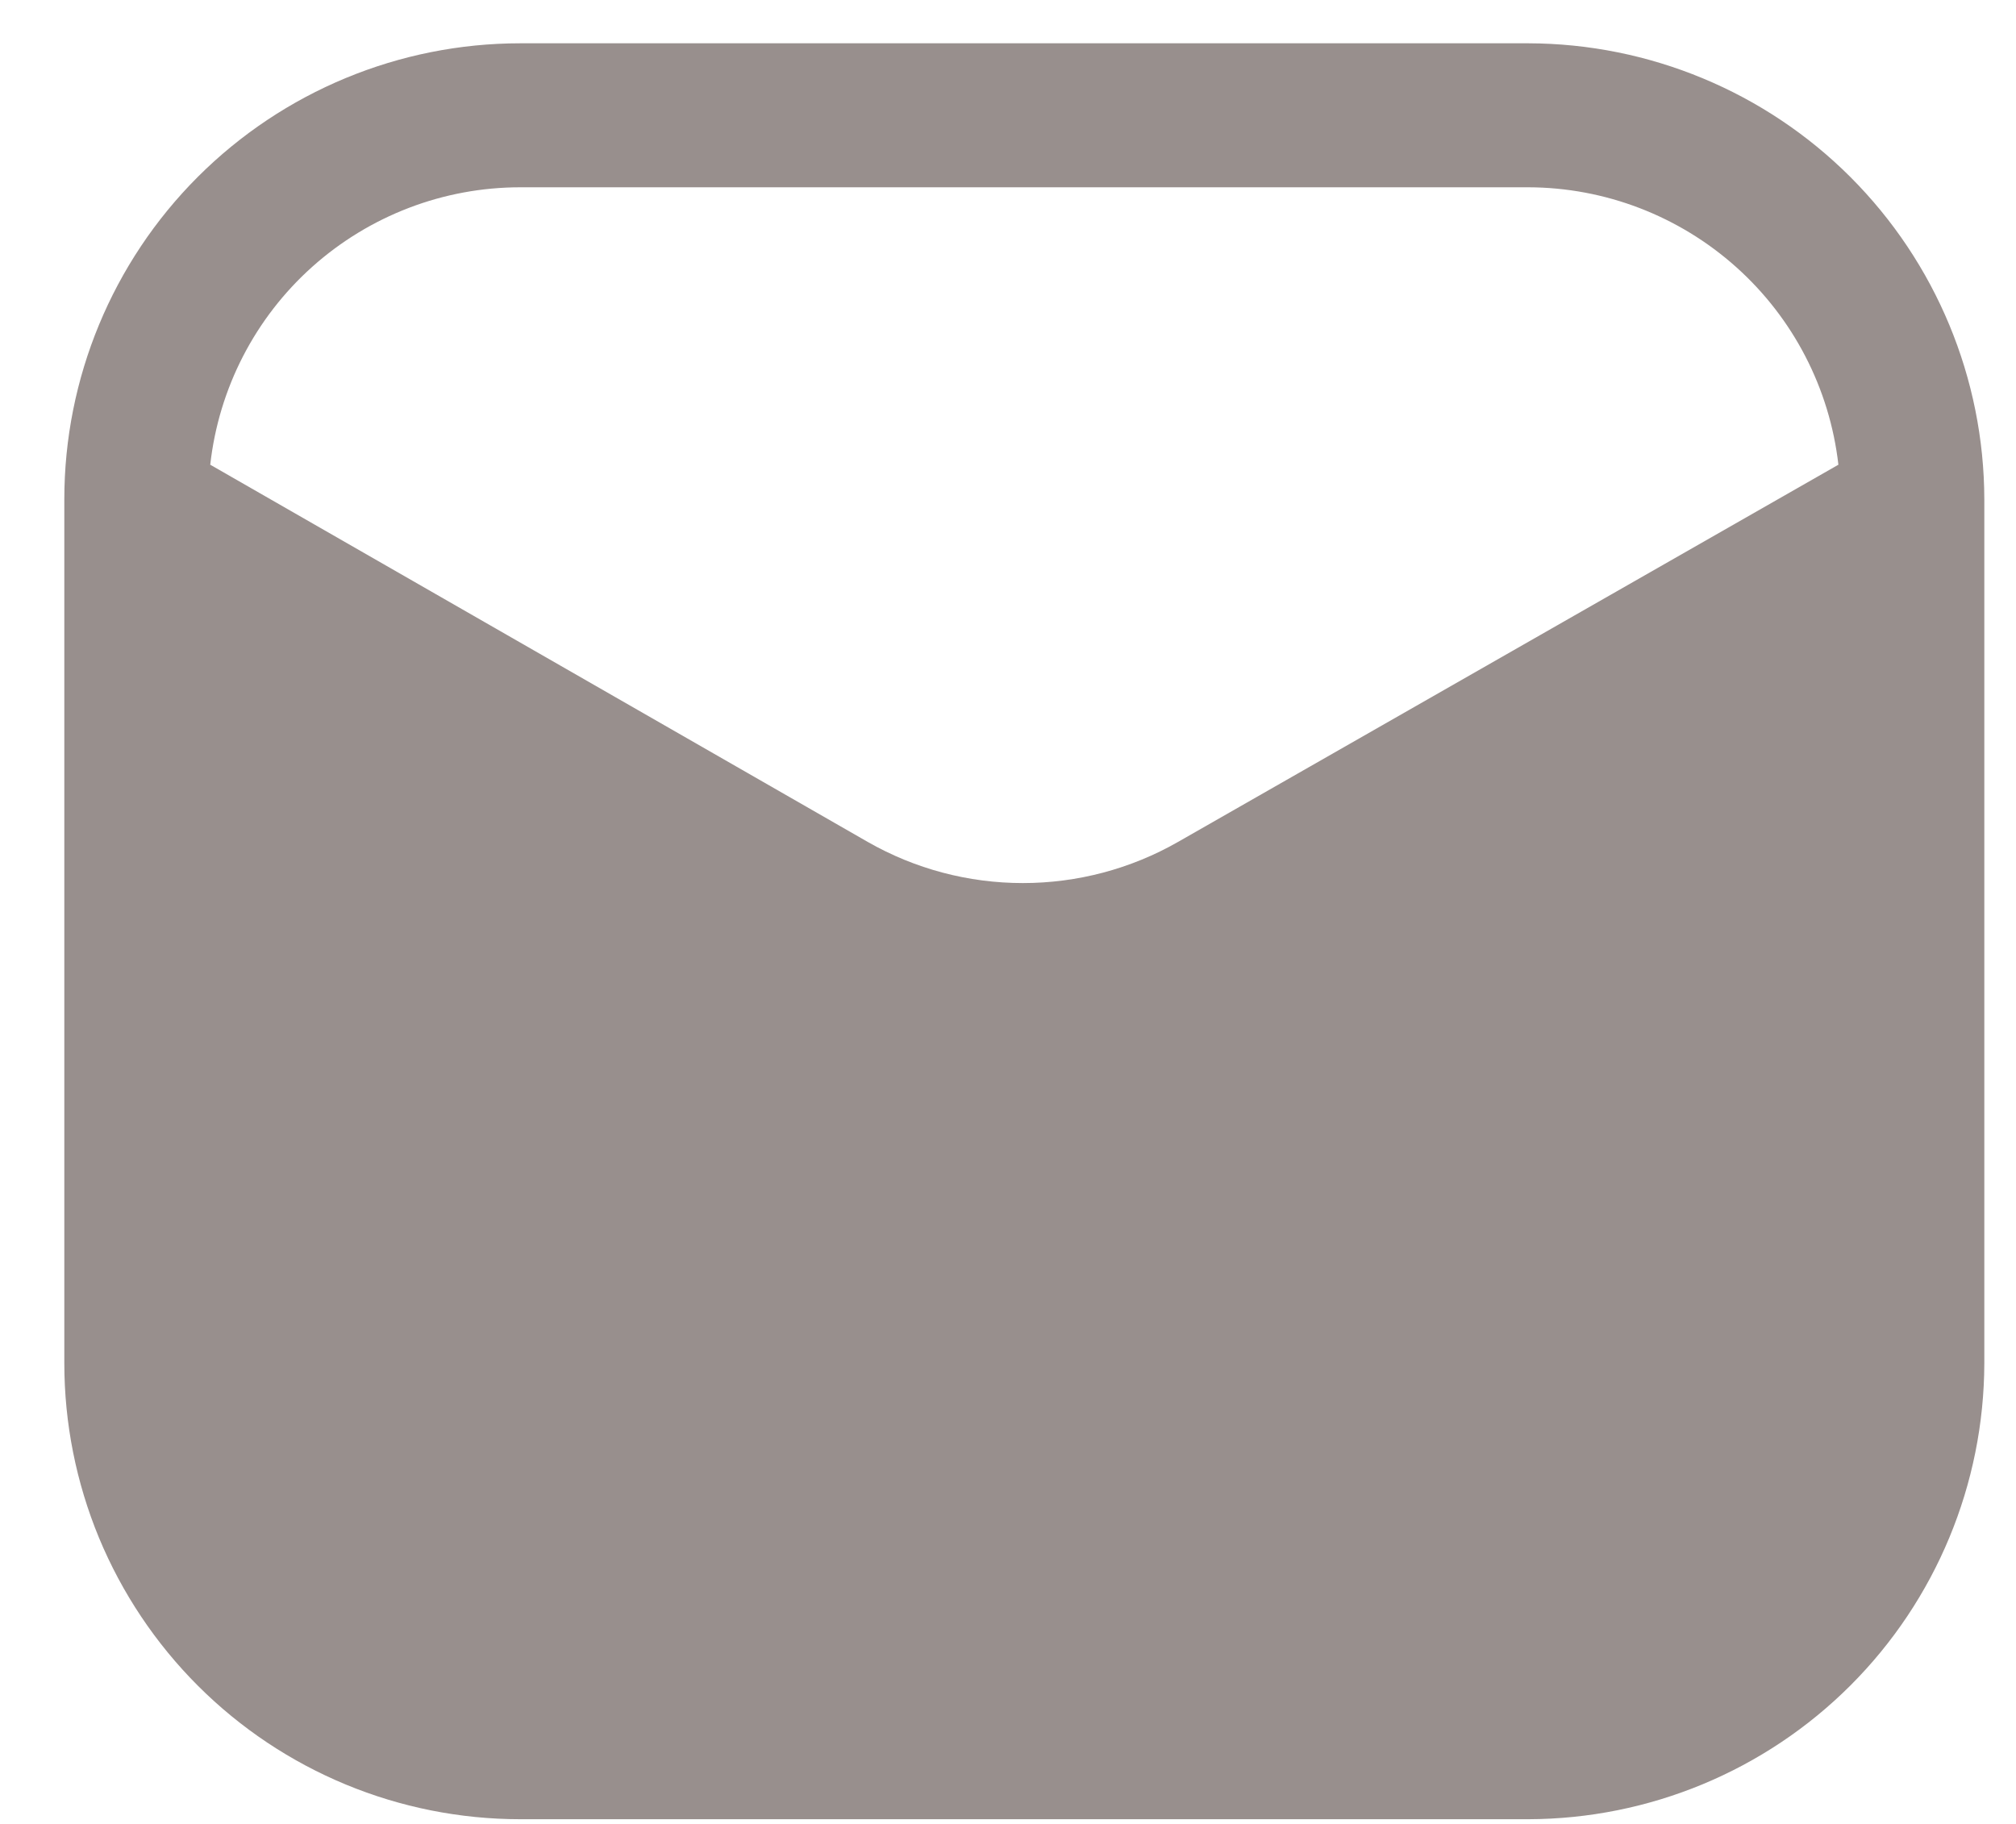 <svg width="21" height="19" viewBox="0 0 21 19" fill="none" xmlns="http://www.w3.org/2000/svg">
<path d="M15.92 0.451L5.42 0.451C4.16 0.451 2.952 0.952 2.061 1.842C1.17 2.733 0.67 3.941 0.67 5.201V14.201C0.67 14.825 0.793 15.443 1.031 16.019C1.27 16.595 1.62 17.119 2.061 17.56C2.952 18.451 4.16 18.951 5.42 18.951H15.92C17.179 18.948 18.386 18.447 19.276 17.557C20.166 16.667 20.667 15.46 20.67 14.201V5.201C20.667 3.942 20.166 2.736 19.276 1.845C18.386 0.955 17.179 0.454 15.92 0.451ZM12.27 8.771C11.778 9.052 11.221 9.199 10.655 9.199C10.088 9.199 9.532 9.052 9.04 8.771L2.19 4.841C2.279 4.046 2.657 3.312 3.253 2.779C3.849 2.246 4.62 1.951 5.42 1.951L15.92 1.951C16.719 1.953 17.489 2.249 18.085 2.782C18.68 3.314 19.059 4.047 19.15 4.841L12.27 8.771Z" fill="#988F8D"/>
</svg>
